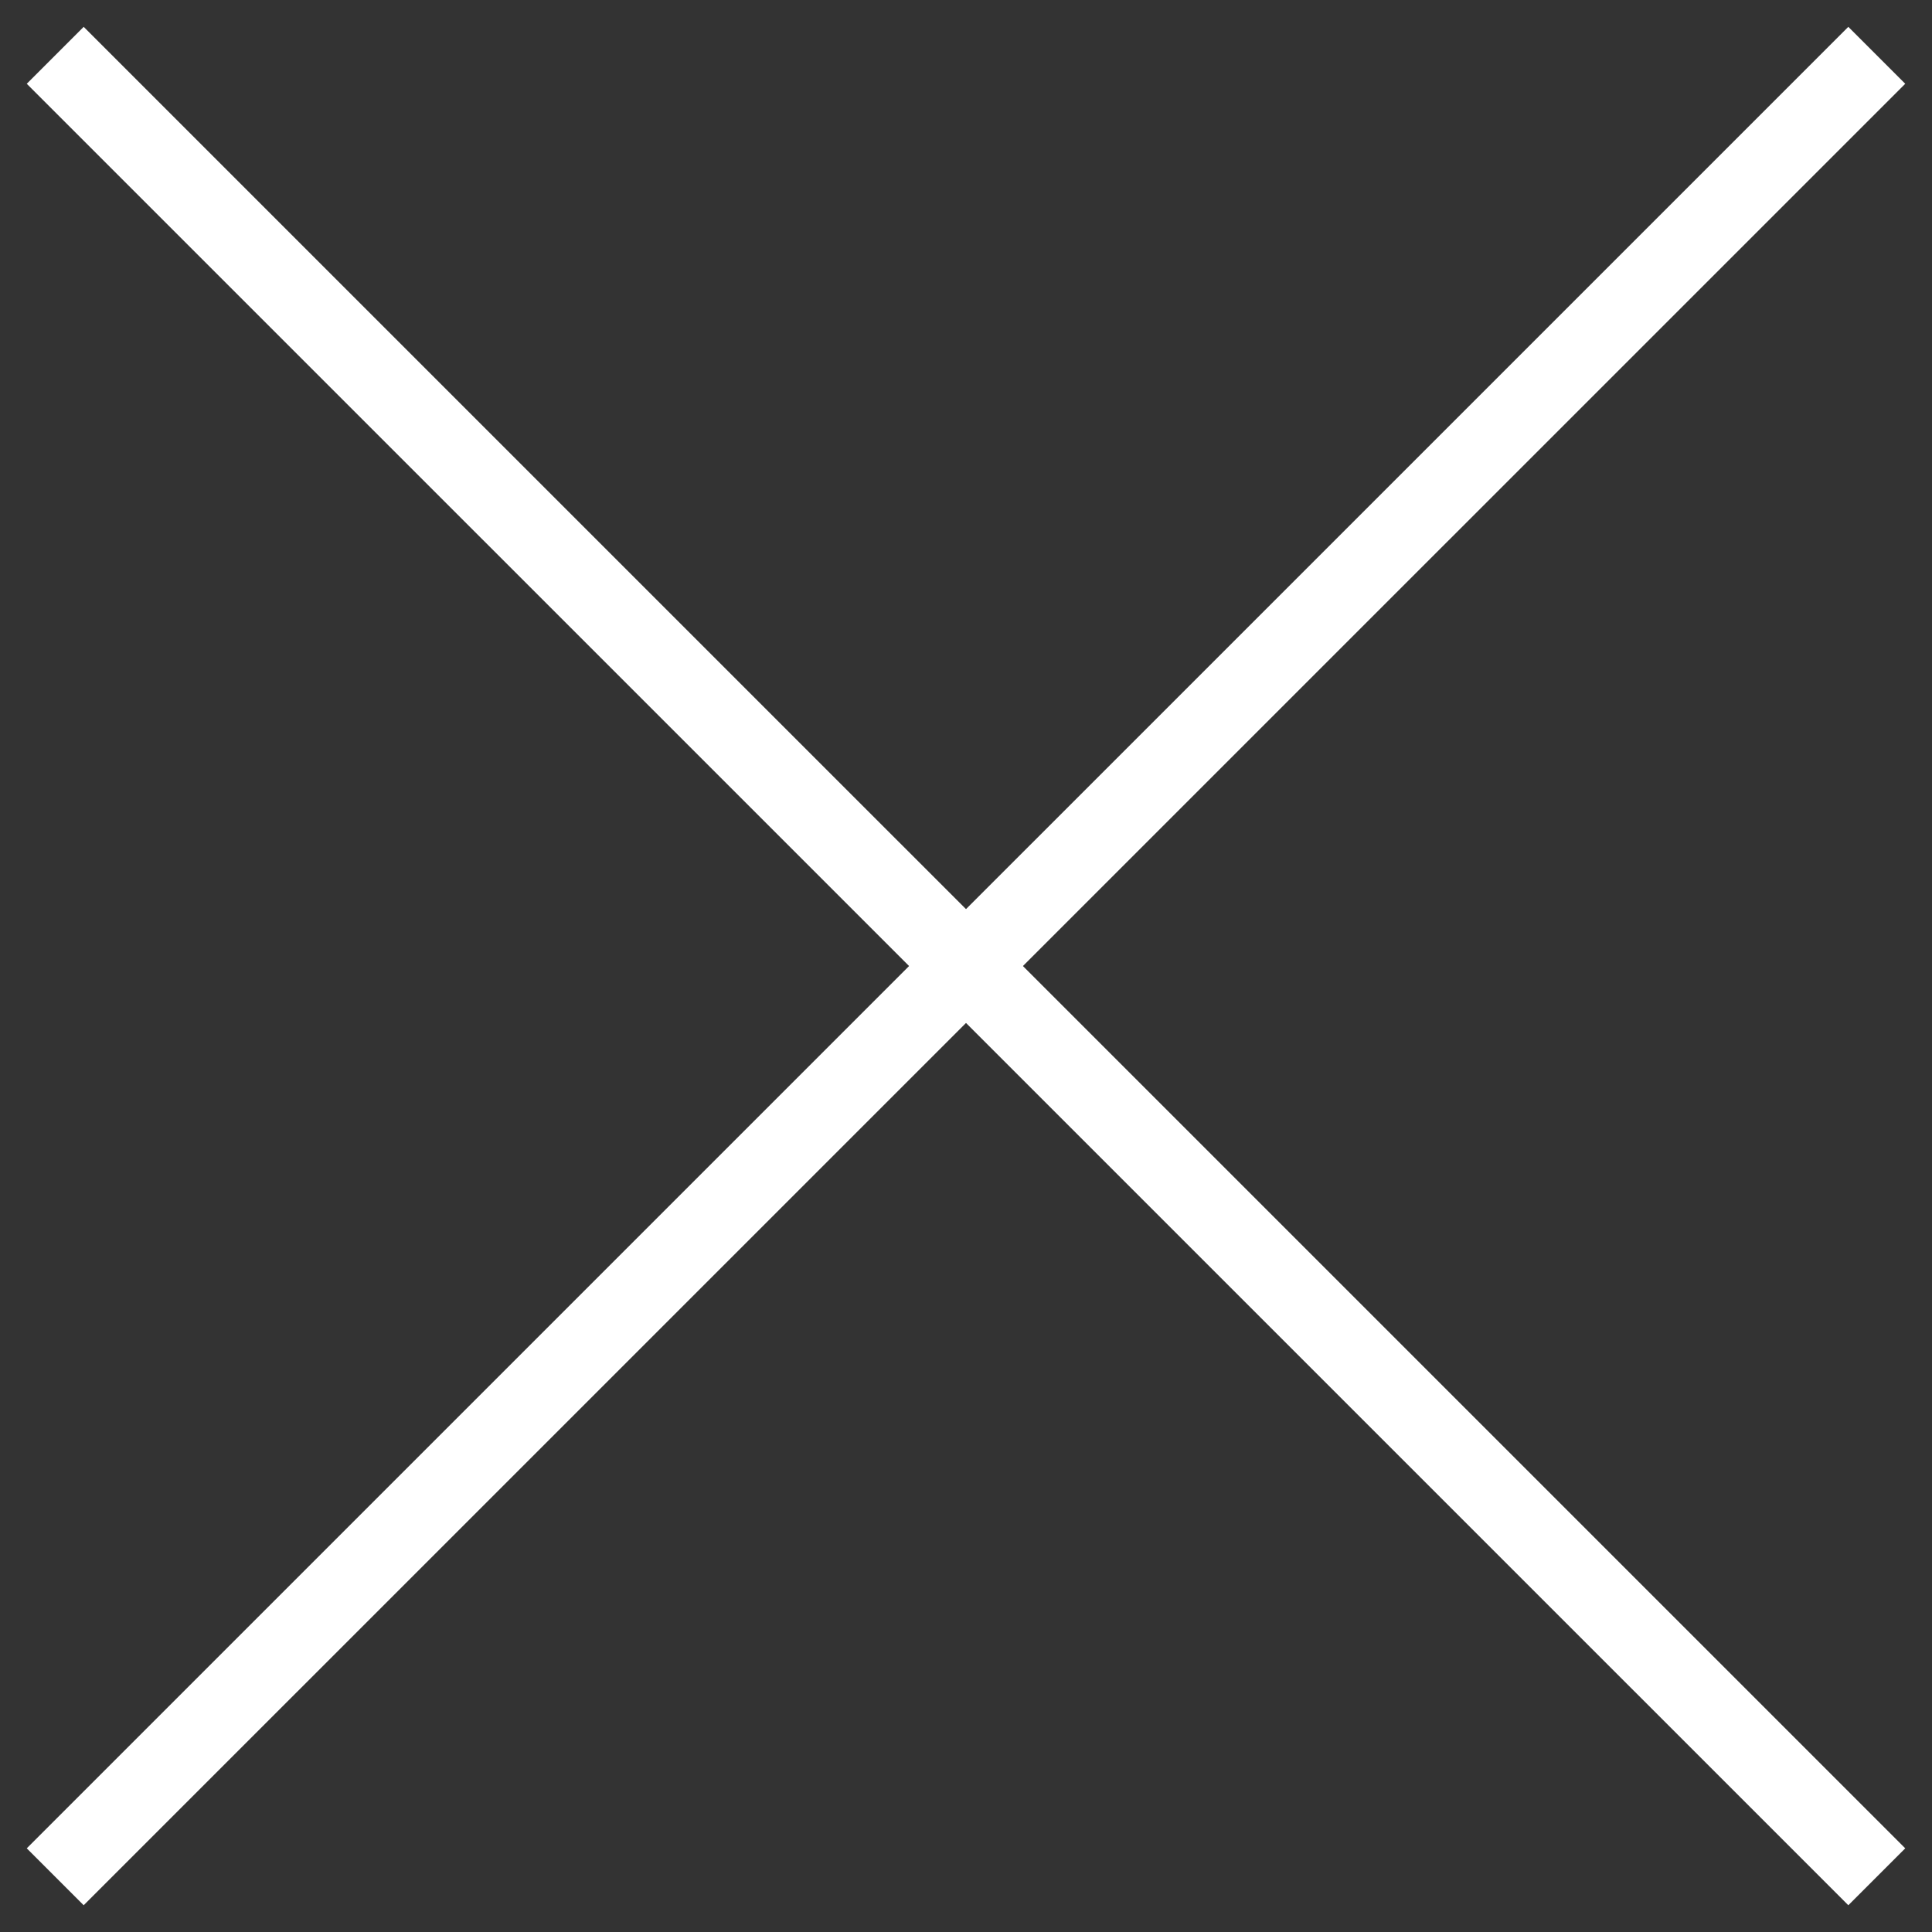 <svg xmlns="http://www.w3.org/2000/svg" width="24" height="24" viewBox="0 0 24 24" fill="none">
  <rect x="0" y="0" width="24" height="24" fill="#333333" stroke="none"/>
  <path d="M0.686 0.687L23.314 23.314" stroke="white"/>
  <path d="M23.314 0.687L0.686 23.314" stroke="white"/>
</svg>